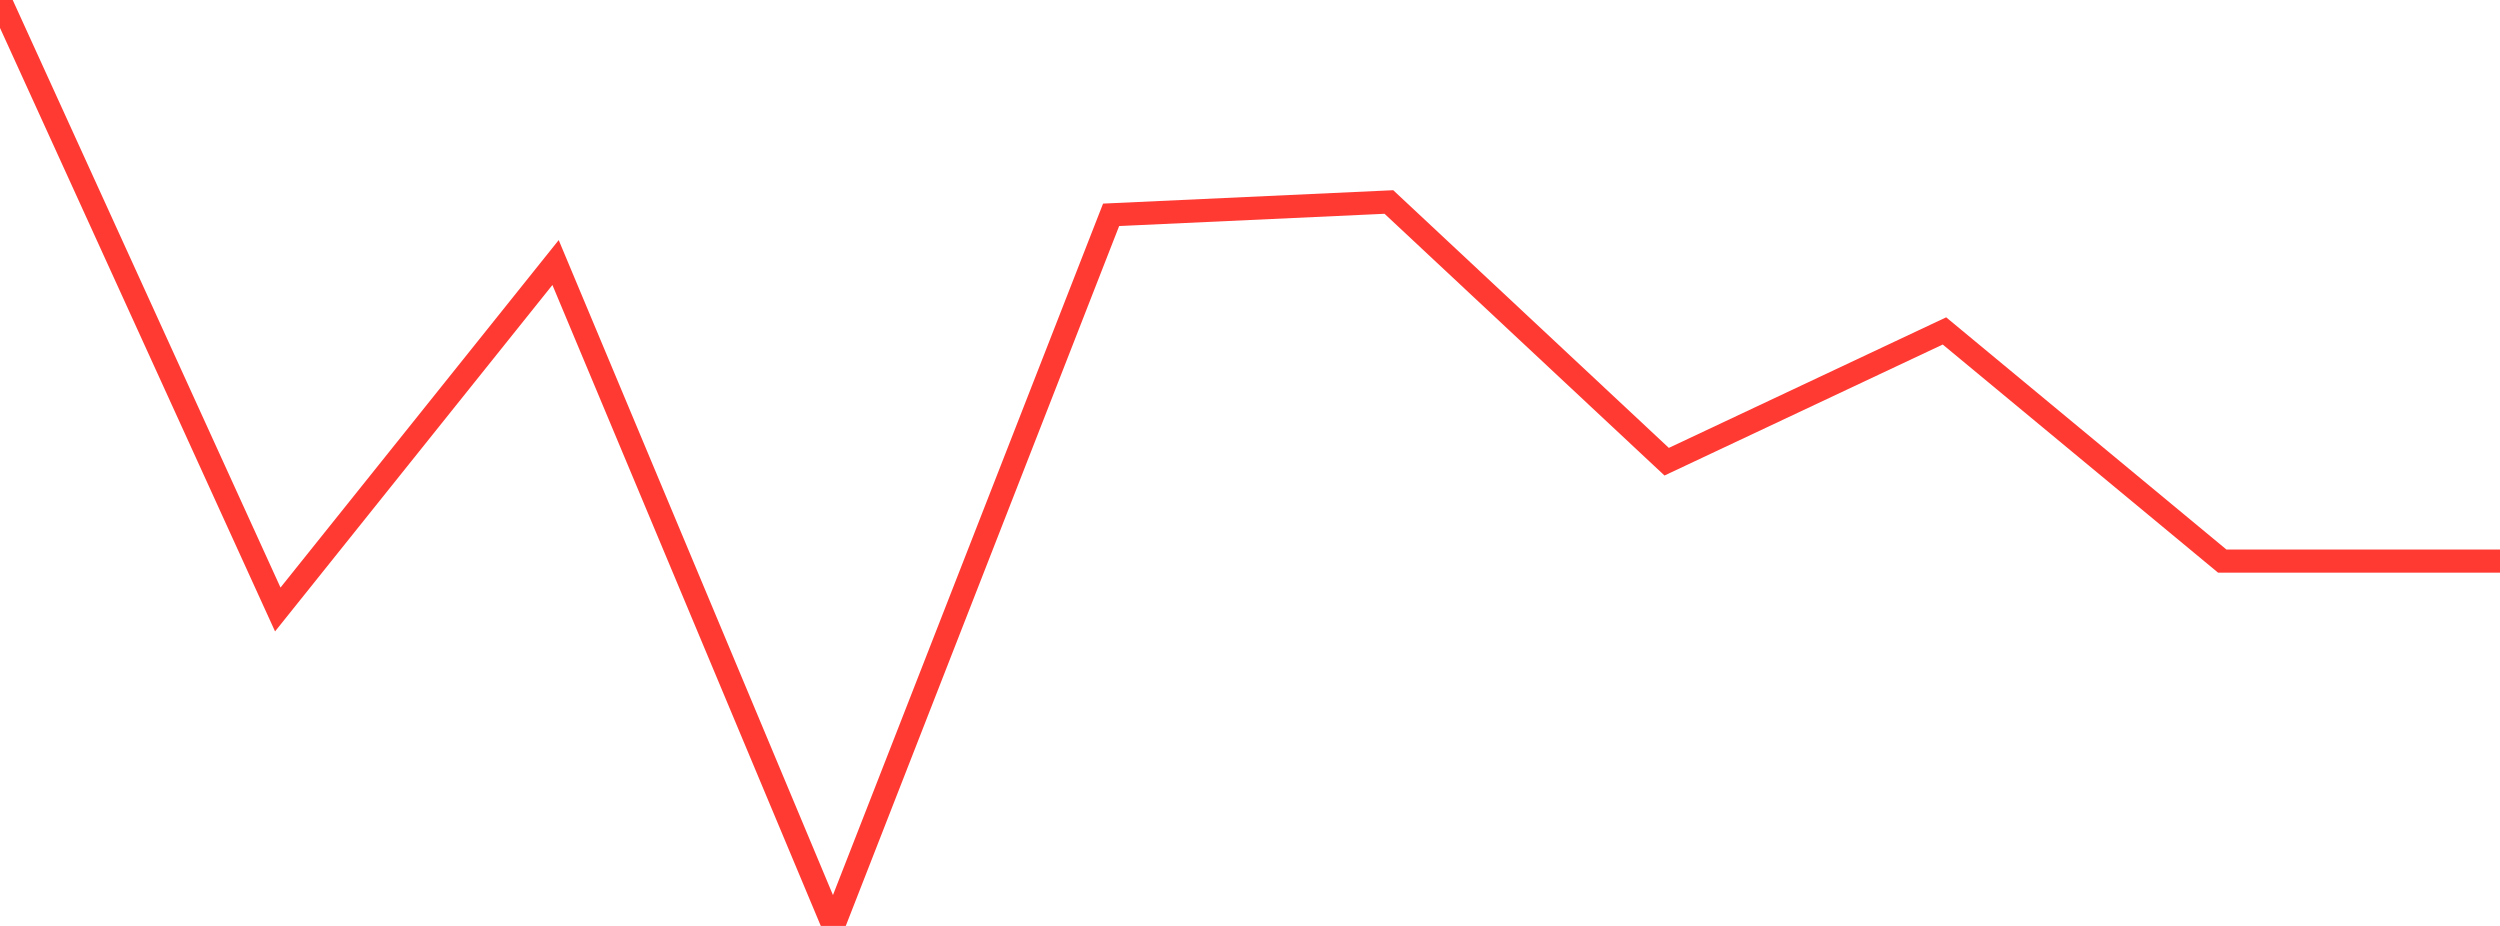 <?xml version="1.0" standalone="no"?>
<!DOCTYPE svg PUBLIC "-//W3C//DTD SVG 1.1//EN" "http://www.w3.org/Graphics/SVG/1.1/DTD/svg11.dtd">

<svg width="135" height="50" viewBox="0 0 135 50" preserveAspectRatio="none" 
  xmlns="http://www.w3.org/2000/svg"
  xmlns:xlink="http://www.w3.org/1999/xlink">


<polyline points="0.0, 0.0 15.0, 32.912 30.0, 14.177 45.0, 50.0 60.0, 11.6 75.0, 10.908 90.0, 24.932 105.0, 17.87 120.0, 30.298 135.0, 30.298" fill="none" stroke="#ff3a33" stroke-width="1.25"/>

</svg>